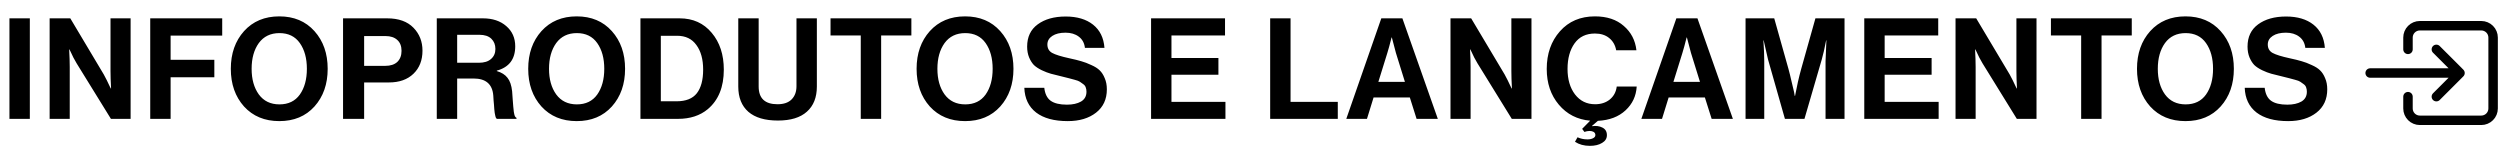 <svg xmlns="http://www.w3.org/2000/svg" width="818" height="48" viewBox="0 0 818 48" fill="none"><path d="M3.091 38.891V6.001H9.761V38.891H3.091ZM16.24 38.891V6.001H23.002L33.95 24.355C34.257 24.876 34.594 25.52 34.962 26.287C35.361 27.053 35.667 27.697 35.882 28.219L36.25 28.955H36.342C36.219 26.685 36.158 24.784 36.158 23.251V6.001H42.736V38.891H36.296L25.072 20.721C24.765 20.199 24.413 19.571 24.014 18.835C23.615 18.068 23.308 17.424 23.094 16.903L22.726 16.167H22.634C22.756 18.467 22.818 20.383 22.818 21.917V38.891H16.24ZM49.155 38.891V6.001H72.707V11.659H55.825V19.571H70.131V25.275H55.825V38.891H49.155ZM102.893 34.843C100.01 38.032 96.177 39.627 91.393 39.627C86.609 39.627 82.76 38.032 79.847 34.843C76.964 31.623 75.523 27.513 75.523 22.515C75.523 17.516 76.964 13.407 79.847 10.187C82.76 6.967 86.609 5.357 91.393 5.357C96.177 5.357 100.01 6.967 102.893 10.187C105.776 13.407 107.217 17.516 107.217 22.515C107.217 27.513 105.776 31.623 102.893 34.843ZM84.677 30.887C86.272 33.064 88.526 34.153 91.439 34.153C94.352 34.153 96.576 33.079 98.109 30.933C99.642 28.755 100.409 25.949 100.409 22.515C100.409 19.08 99.642 16.274 98.109 14.097C96.576 11.919 94.352 10.831 91.439 10.831C88.526 10.831 86.272 11.919 84.677 14.097C83.113 16.274 82.331 19.08 82.331 22.515C82.331 25.919 83.113 28.709 84.677 30.887ZM112.245 38.891V6.001H126.689C130.43 6.001 133.298 7.028 135.291 9.083C137.254 11.107 138.235 13.606 138.235 16.581C138.235 19.709 137.254 22.223 135.291 24.125C133.328 26.026 130.645 26.977 127.241 26.977H119.145V38.891H112.245ZM119.145 11.797V21.549H126.045C127.762 21.549 129.081 21.119 130.001 20.261C130.921 19.371 131.381 18.16 131.381 16.627C131.381 15.093 130.921 13.913 130.001 13.085C129.081 12.226 127.793 11.797 126.137 11.797H119.145ZM142.914 38.891V6.001H158.002C161.161 6.001 163.706 6.844 165.638 8.531C167.601 10.217 168.582 12.425 168.582 15.155C168.582 19.356 166.573 22.009 162.556 23.113V23.251C164.12 23.711 165.285 24.447 166.052 25.459C166.849 26.44 167.355 27.912 167.57 29.875C167.631 30.611 167.693 31.485 167.754 32.497C167.846 33.478 167.907 34.26 167.938 34.843C167.999 35.425 168.061 36.008 168.122 36.591C168.214 37.173 168.321 37.633 168.444 37.971C168.597 38.277 168.781 38.477 168.996 38.569V38.891H162.602C162.479 38.829 162.372 38.722 162.28 38.569C162.188 38.385 162.111 38.139 162.05 37.833C161.989 37.526 161.927 37.219 161.866 36.913C161.835 36.575 161.789 36.161 161.728 35.671C161.697 35.149 161.667 34.705 161.636 34.337C161.605 33.938 161.559 33.432 161.498 32.819C161.467 32.175 161.437 31.669 161.406 31.301C161.13 27.559 158.983 25.689 154.966 25.689H149.584V38.891H142.914ZM149.584 11.383V20.537H156.668C158.416 20.537 159.75 20.123 160.67 19.295C161.621 18.467 162.096 17.378 162.096 16.029C162.096 14.649 161.651 13.529 160.762 12.671C159.873 11.812 158.569 11.383 156.852 11.383H149.584ZM200.201 34.843C197.318 38.032 193.485 39.627 188.701 39.627C183.917 39.627 180.068 38.032 177.155 34.843C174.272 31.623 172.831 27.513 172.831 22.515C172.831 17.516 174.272 13.407 177.155 10.187C180.068 6.967 183.917 5.357 188.701 5.357C193.485 5.357 197.318 6.967 200.201 10.187C203.084 13.407 204.525 17.516 204.525 22.515C204.525 27.513 203.084 31.623 200.201 34.843ZM181.985 30.887C183.58 33.064 185.834 34.153 188.747 34.153C191.66 34.153 193.884 33.079 195.417 30.933C196.95 28.755 197.717 25.949 197.717 22.515C197.717 19.08 196.95 16.274 195.417 14.097C193.884 11.919 191.66 10.831 188.747 10.831C185.834 10.831 183.58 11.919 181.985 14.097C180.421 16.274 179.639 19.08 179.639 22.515C179.639 25.919 180.421 28.709 181.985 30.887ZM209.553 38.891V6.001H222.387C226.742 6.001 230.238 7.58 232.875 10.739C235.512 13.867 236.831 17.884 236.831 22.791C236.831 28.464 235.083 32.773 231.587 35.717C229.042 37.833 225.791 38.891 221.835 38.891H209.553ZM216.223 33.141H221.375C224.411 33.141 226.619 32.267 227.999 30.519C229.379 28.74 230.069 26.164 230.069 22.791C230.069 19.417 229.333 16.734 227.861 14.741C226.42 12.717 224.319 11.705 221.559 11.705H216.223V33.141ZM254.535 39.443C250.303 39.443 247.083 38.492 244.875 36.591C242.667 34.659 241.563 31.899 241.563 28.311V6.001H248.233V28.311C248.233 32.175 250.288 34.107 254.397 34.107C256.452 34.107 258.001 33.57 259.043 32.497C260.086 31.423 260.607 29.997 260.607 28.219V6.001H267.277V28.311C267.277 31.868 266.189 34.613 264.011 36.545C261.865 38.477 258.706 39.443 254.535 39.443ZM271.75 11.613V6.001H298.2V11.613H288.31V38.891H281.64V11.613H271.75ZM327.28 34.843C324.397 38.032 320.564 39.627 315.78 39.627C310.996 39.627 307.147 38.032 304.234 34.843C301.351 31.623 299.91 27.513 299.91 22.515C299.91 17.516 301.351 13.407 304.234 10.187C307.147 6.967 310.996 5.357 315.78 5.357C320.564 5.357 324.397 6.967 327.28 10.187C330.162 13.407 331.604 17.516 331.604 22.515C331.604 27.513 330.162 31.623 327.28 34.843ZM309.064 30.887C310.658 33.064 312.912 34.153 315.826 34.153C318.739 34.153 320.962 33.079 322.496 30.933C324.029 28.755 324.796 25.949 324.796 22.515C324.796 19.08 324.029 16.274 322.496 14.097C320.962 11.919 318.739 10.831 315.826 10.831C312.912 10.831 310.658 11.919 309.064 14.097C307.5 16.274 306.718 19.08 306.718 22.515C306.718 25.919 307.5 28.709 309.064 30.887ZM349.374 39.627C344.927 39.627 341.477 38.691 339.024 36.821C336.57 34.919 335.282 32.221 335.16 28.725H341.692C341.906 30.687 342.596 32.098 343.762 32.957C344.958 33.815 346.736 34.245 349.098 34.245C350.968 34.245 352.502 33.907 353.698 33.233C354.894 32.527 355.492 31.454 355.492 30.013C355.492 29.491 355.415 29.031 355.262 28.633C355.139 28.203 354.863 27.835 354.434 27.529C354.004 27.191 353.636 26.931 353.33 26.747C353.023 26.532 352.456 26.317 351.628 26.103C350.8 25.857 350.171 25.689 349.742 25.597C349.312 25.474 348.515 25.275 347.35 24.999C345.939 24.661 344.774 24.37 343.854 24.125C342.964 23.879 341.968 23.496 340.864 22.975C339.79 22.453 338.932 21.886 338.288 21.273C337.674 20.629 337.153 19.801 336.724 18.789C336.294 17.746 336.08 16.565 336.08 15.247C336.08 12.088 337.23 9.665 339.53 7.979C341.86 6.261 344.912 5.403 348.684 5.403C352.425 5.403 355.415 6.292 357.654 8.071C359.892 9.849 361.134 12.379 361.38 15.661H354.986C354.802 14.066 354.127 12.839 352.962 11.981C351.827 11.122 350.386 10.693 348.638 10.693C346.828 10.693 345.387 11.045 344.314 11.751C343.24 12.456 342.704 13.391 342.704 14.557C342.704 15.814 343.225 16.734 344.268 17.317C345.341 17.899 347.212 18.482 349.88 19.065C351.474 19.402 352.778 19.724 353.79 20.031C354.802 20.307 355.89 20.721 357.056 21.273C358.252 21.794 359.172 22.377 359.816 23.021C360.49 23.665 361.042 24.523 361.472 25.597C361.932 26.639 362.162 27.851 362.162 29.231C362.162 32.481 360.981 35.027 358.62 36.867C356.258 38.707 353.176 39.627 349.374 39.627ZM376.632 38.891V6.001H400.828V11.613H383.302V18.973H398.666V24.447H383.302V33.325H400.966V38.891H376.632ZM415.599 38.891V6.001H422.269V33.325H437.725V38.891H415.599ZM440.507 38.891L451.961 6.001H458.861L470.453 38.891H463.507L461.299 31.899H449.431L447.269 38.891H440.507ZM453.939 17.317L450.995 26.793H459.689L456.745 17.317L455.411 12.257H455.319C454.767 14.465 454.307 16.151 453.939 17.317ZM474.601 38.891V6.001H481.363L492.311 24.355C492.618 24.876 492.955 25.52 493.323 26.287C493.722 27.053 494.028 27.697 494.243 28.219L494.611 28.955H494.703C494.58 26.685 494.519 24.784 494.519 23.251V6.001H501.097V38.891H494.657L483.433 20.721C483.126 20.199 482.774 19.571 482.375 18.835C481.976 18.068 481.67 17.424 481.455 16.903L481.087 16.167H480.995C481.118 18.467 481.179 20.383 481.179 21.917V38.891H474.601ZM520.212 47.723C518.311 47.723 516.686 47.278 515.336 46.389L516.164 44.917C517.176 45.377 518.25 45.607 519.384 45.607C520.12 45.607 520.734 45.484 521.224 45.239C521.746 44.993 522.006 44.641 522.006 44.181C522.006 43.751 521.822 43.414 521.454 43.169C521.086 42.954 520.642 42.847 520.12 42.847C519.568 42.847 519.001 42.954 518.418 43.169L517.682 42.157L520.304 39.489C516.103 39.121 512.684 37.373 510.046 34.245C507.409 31.117 506.09 27.222 506.09 22.561C506.09 17.593 507.532 13.483 510.414 10.233C513.297 6.982 517.115 5.357 521.868 5.357C525.794 5.357 528.937 6.399 531.298 8.485C533.69 10.539 535.07 13.192 535.438 16.443H528.814C528.508 14.756 527.741 13.422 526.514 12.441C525.318 11.459 523.77 10.969 521.868 10.969C518.955 10.969 516.732 12.042 515.198 14.189C513.665 16.335 512.898 19.126 512.898 22.561C512.898 25.965 513.711 28.74 515.336 30.887C516.992 33.033 519.185 34.107 521.914 34.107C523.846 34.107 525.456 33.585 526.744 32.543C528.032 31.469 528.784 30.059 528.998 28.311H535.53C535.346 31.408 534.135 33.999 531.896 36.085C529.627 38.201 526.606 39.351 522.834 39.535L520.902 41.191V41.283C522.221 41.099 523.356 41.252 524.306 41.743C525.288 42.233 525.778 43.061 525.778 44.227C525.778 45.3 525.257 46.143 524.214 46.757C523.172 47.401 521.838 47.723 520.212 47.723ZM537.051 38.891L548.505 6.001H555.405L566.997 38.891H560.051L557.843 31.899H545.975L543.813 38.891H537.051ZM550.483 17.317L547.539 26.793H556.233L553.289 17.317L551.955 12.257H551.863C551.311 14.465 550.851 16.151 550.483 17.317ZM571.145 38.891V6.001H580.529L585.175 22.515C585.513 23.741 585.85 25.106 586.187 26.609C586.555 28.081 586.831 29.246 587.015 30.105L587.245 31.393H587.337C587.92 28.234 588.595 25.275 589.361 22.515L594.007 6.001H603.529V38.891H597.319V20.031L597.595 13.223H597.503C597.013 15.799 596.537 17.884 596.077 19.479L590.419 38.891H584.025L578.505 19.479L577.079 13.223H576.987C577.171 15.983 577.263 18.252 577.263 20.031V38.891H571.145ZM609.99 38.891V6.001H634.186V11.613H616.66V18.973H632.024V24.447H616.66V33.325H634.324V38.891H609.99ZM639.851 38.891V6.001H646.613L657.561 24.355C657.867 24.876 658.205 25.52 658.573 26.287C658.971 27.053 659.278 27.697 659.493 28.219L659.861 28.955H659.953C659.83 26.685 659.769 24.784 659.769 23.251V6.001H666.347V38.891H659.907L648.683 20.721C648.376 20.199 648.023 19.571 647.625 18.835C647.226 18.068 646.919 17.424 646.705 16.903L646.337 16.167H646.245C646.367 18.467 646.429 20.383 646.429 21.917V38.891H639.851ZM671.064 11.613V6.001H697.514V11.613H687.624V38.891H680.954V11.613H671.064ZM726.594 34.843C723.711 38.032 719.878 39.627 715.094 39.627C710.31 39.627 706.461 38.032 703.548 34.843C700.665 31.623 699.224 27.513 699.224 22.515C699.224 17.516 700.665 13.407 703.548 10.187C706.461 6.967 710.31 5.357 715.094 5.357C719.878 5.357 723.711 6.967 726.594 10.187C729.476 13.407 730.918 17.516 730.918 22.515C730.918 27.513 729.476 31.623 726.594 34.843ZM708.378 30.887C709.972 33.064 712.226 34.153 715.14 34.153C718.053 34.153 720.276 33.079 721.81 30.933C723.343 28.755 724.11 25.949 724.11 22.515C724.11 19.08 723.343 16.274 721.81 14.097C720.276 11.919 718.053 10.831 715.14 10.831C712.226 10.831 709.972 11.919 708.378 14.097C706.814 16.274 706.032 19.08 706.032 22.515C706.032 25.919 706.814 28.709 708.378 30.887ZM748.688 39.627C744.241 39.627 740.791 38.691 738.338 36.821C735.884 34.919 734.596 32.221 734.474 28.725H741.006C741.22 30.687 741.91 32.098 743.076 32.957C744.272 33.815 746.05 34.245 748.412 34.245C750.282 34.245 751.816 33.907 753.012 33.233C754.208 32.527 754.806 31.454 754.806 30.013C754.806 29.491 754.729 29.031 754.576 28.633C754.453 28.203 754.177 27.835 753.748 27.529C753.318 27.191 752.95 26.931 752.644 26.747C752.337 26.532 751.77 26.317 750.942 26.103C750.114 25.857 749.485 25.689 749.056 25.597C748.626 25.474 747.829 25.275 746.664 24.999C745.253 24.661 744.088 24.37 743.168 24.125C742.278 23.879 741.282 23.496 740.178 22.975C739.104 22.453 738.246 21.886 737.602 21.273C736.988 20.629 736.467 19.801 736.038 18.789C735.608 17.746 735.394 16.565 735.394 15.247C735.394 12.088 736.544 9.665 738.844 7.979C741.174 6.261 744.226 5.403 747.998 5.403C751.739 5.403 754.729 6.292 756.968 8.071C759.206 9.849 760.448 12.379 760.694 15.661H754.3C754.116 14.066 753.441 12.839 752.276 11.981C751.141 11.122 749.7 10.693 747.952 10.693C746.142 10.693 744.701 11.045 743.628 11.751C742.554 12.456 742.018 13.391 742.018 14.557C742.018 15.814 742.539 16.734 743.582 17.317C744.655 17.899 746.526 18.482 749.194 19.065C750.788 19.402 752.092 19.724 753.104 20.031C754.116 20.307 755.204 20.721 756.37 21.273C757.566 21.794 758.486 22.377 759.13 23.021C759.804 23.665 760.356 24.523 760.786 25.597C761.246 26.639 761.476 27.851 761.476 29.231C761.476 32.481 760.295 35.027 757.934 36.867C755.572 38.707 752.49 39.627 748.688 39.627Z" fill="black"></path><path d="M787.894 16.154V12.286C787.894 11.26 788.301 10.276 789.027 9.551C789.752 8.826 790.736 8.418 791.762 8.418H811.876C812.902 8.418 813.886 8.826 814.612 9.551C815.337 10.276 815.745 11.26 815.745 12.286V35.495C815.745 36.521 815.337 37.505 814.612 38.23C813.886 38.956 812.902 39.363 811.876 39.363H791.762C790.736 39.363 789.752 38.956 789.027 38.23C788.301 37.505 787.894 36.521 787.894 35.495V31.627" stroke="black" stroke-width="3.095" stroke-linecap="round" stroke-linejoin="round"></path><path d="M797.177 31.627L804.913 23.891L797.177 16.154M775.515 23.891H803.366" stroke="black" stroke-width="3.095" stroke-linecap="round" stroke-linejoin="round"></path></svg>